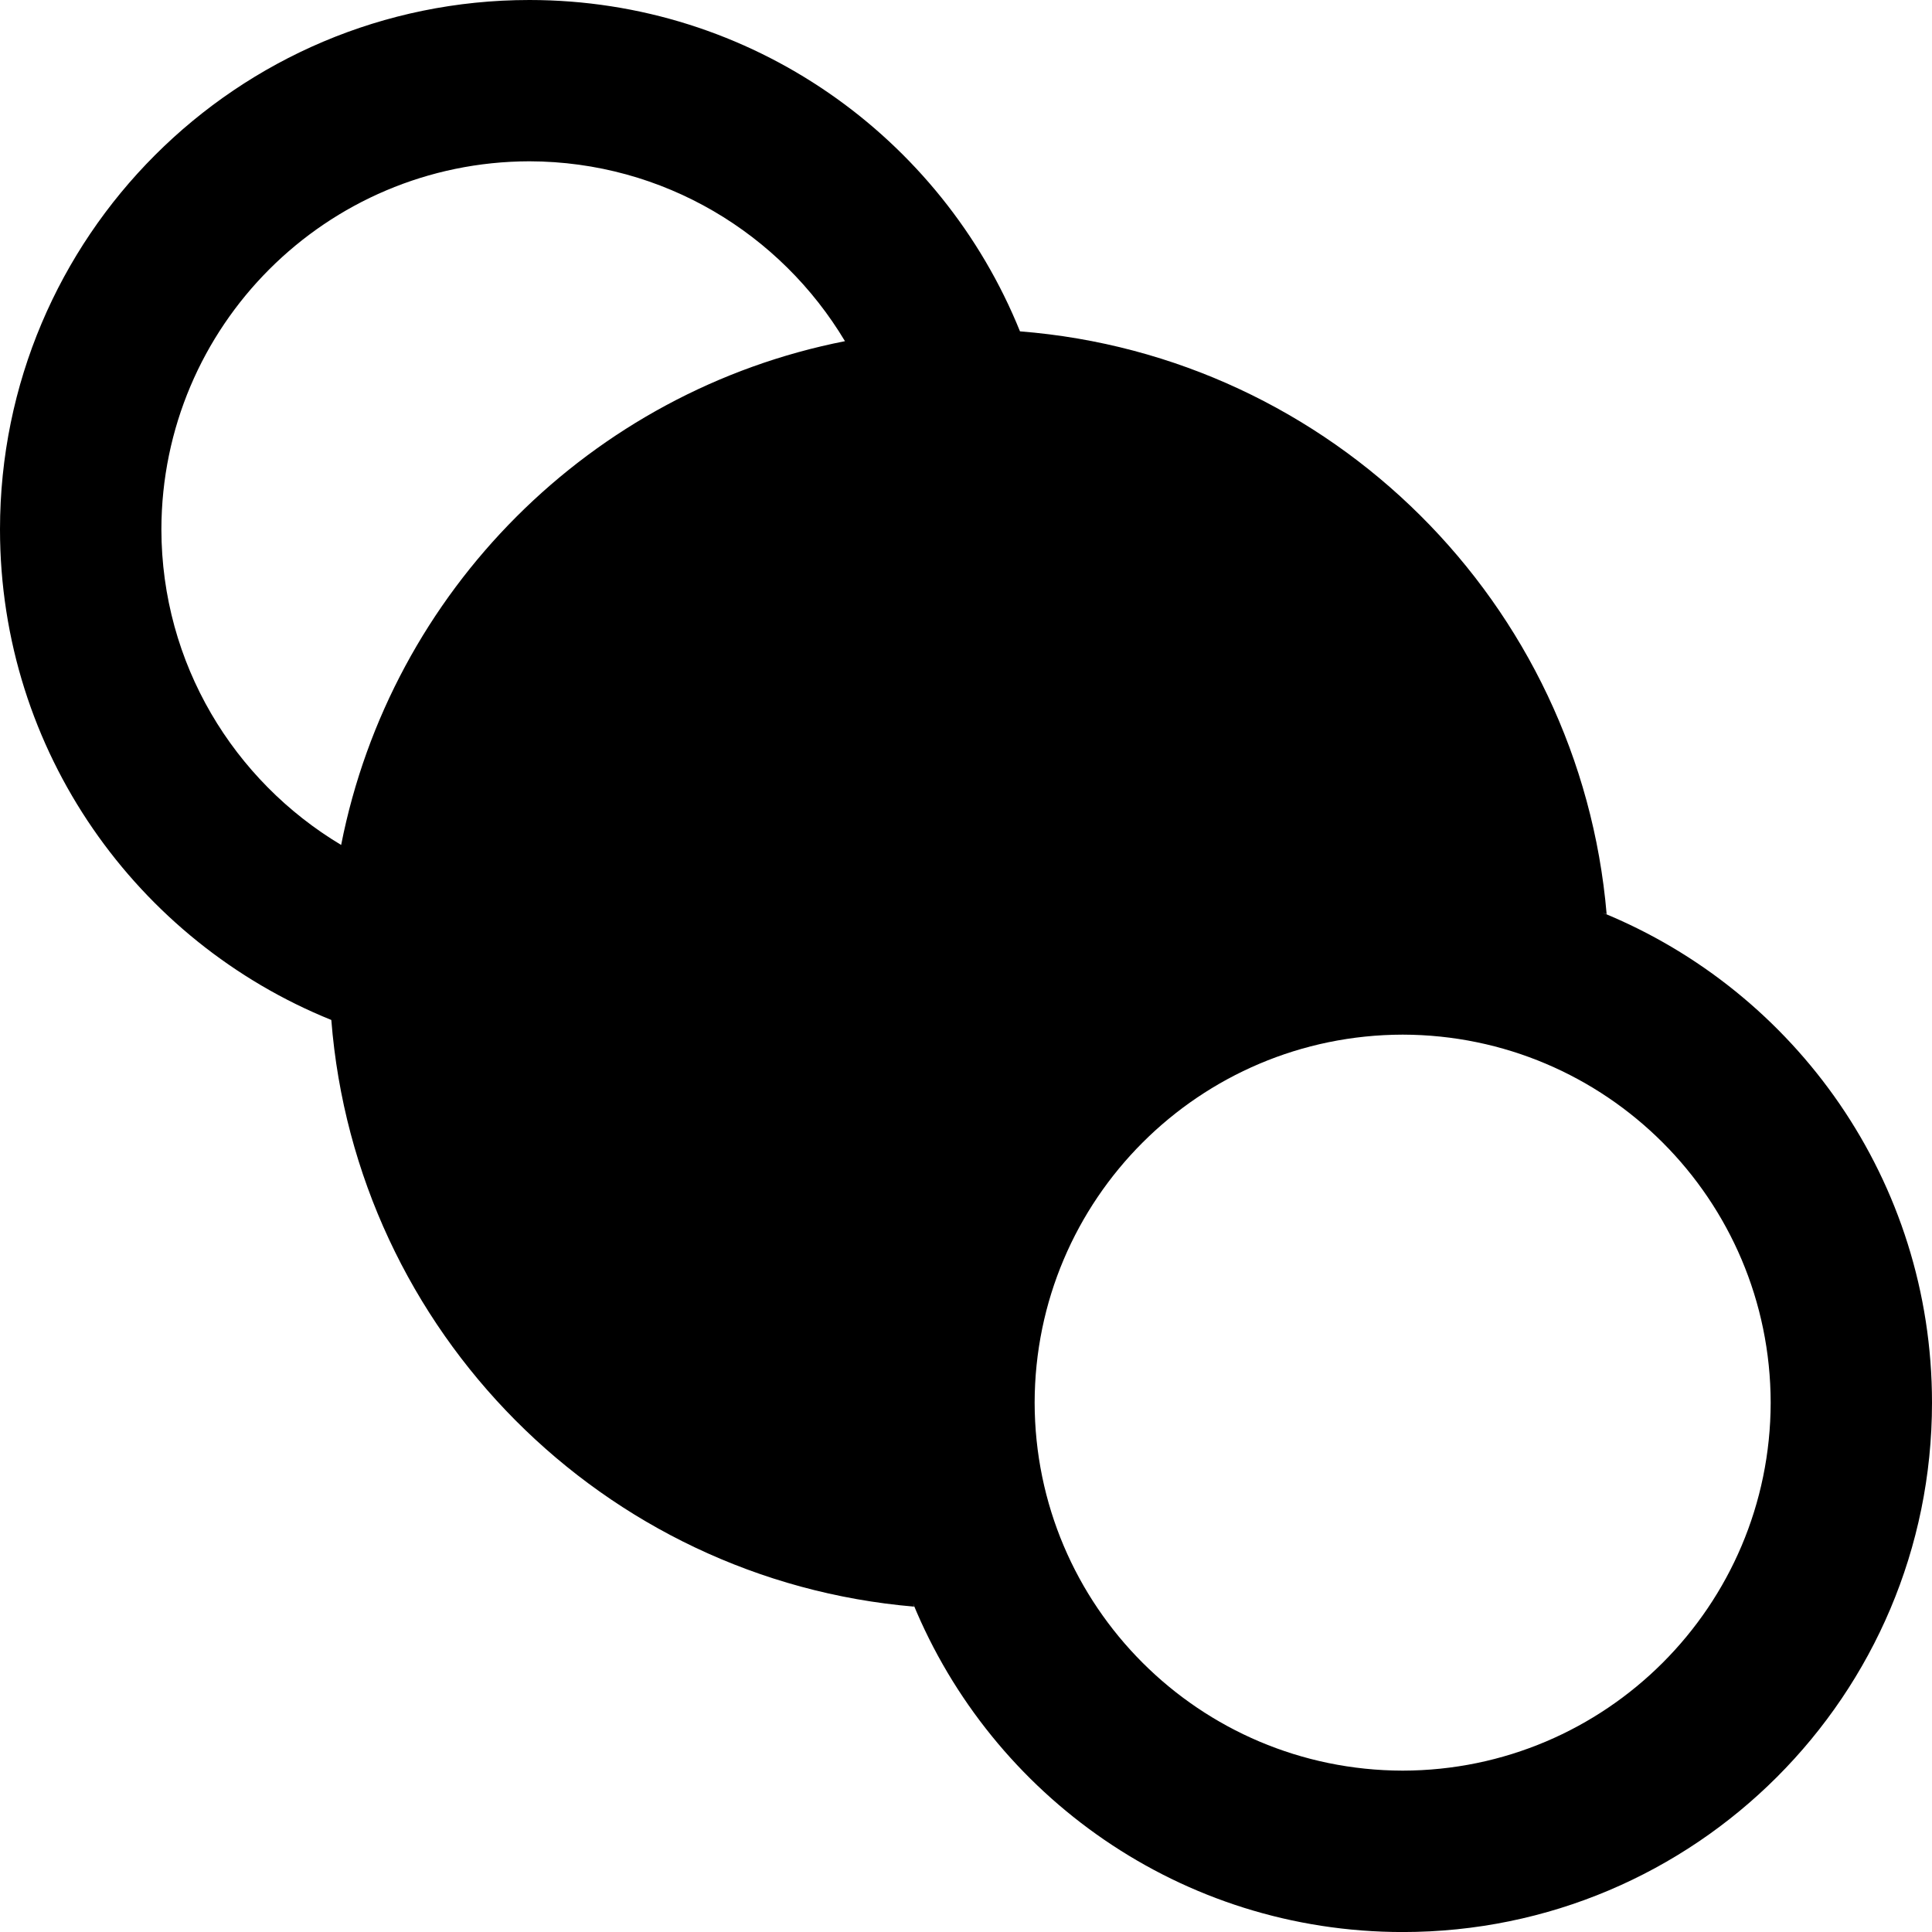 <svg xmlns="http://www.w3.org/2000/svg" xmlns:xlink="http://www.w3.org/1999/xlink" version="1.1" x="0px" y="0px" viewBox="0 0 87.57 87.572" enable-background="new 0 0 87.57 87.572" xml:space="preserve"><path fill="#000000" d="M72.63,41.366c0.062,0.026,0.131,0.044,0.193,0.07C71.62,27.341,60.355,16.132,46.232,15.019  C42.677,6.219,34.068,0.002,23.995,0C10.74,0.003,0.003,10.744,0,23.995c0.002,10.075,6.216,18.68,15.017,22.236  c1.113,14.121,12.321,25.391,26.419,26.592c-0.021-0.05-0.035-0.104-0.055-0.153c3.583,8.738,12.164,14.899,22.198,14.902  C76.831,87.569,87.57,76.831,87.57,63.578C87.57,53.531,81.392,44.94,72.63,41.366z M70.64,40.646  c-0.018-0.006-0.039-0.01-0.059-0.015C70.601,40.636,70.622,40.64,70.64,40.646z M7.315,23.995  c0.015-9.21,7.469-16.664,16.68-16.684c6.087,0.014,11.391,3.284,14.304,8.153C26.789,17.728,17.728,26.79,15.463,38.298  C10.595,35.386,7.325,30.082,7.315,23.995z M63.579,80.256c-9.215-0.016-16.666-7.467-16.683-16.679  c0.017-9.212,7.468-16.663,16.683-16.681c9.208,0.018,16.663,7.473,16.679,16.681C80.242,72.786,72.787,80.241,63.579,80.256z"></path></svg>